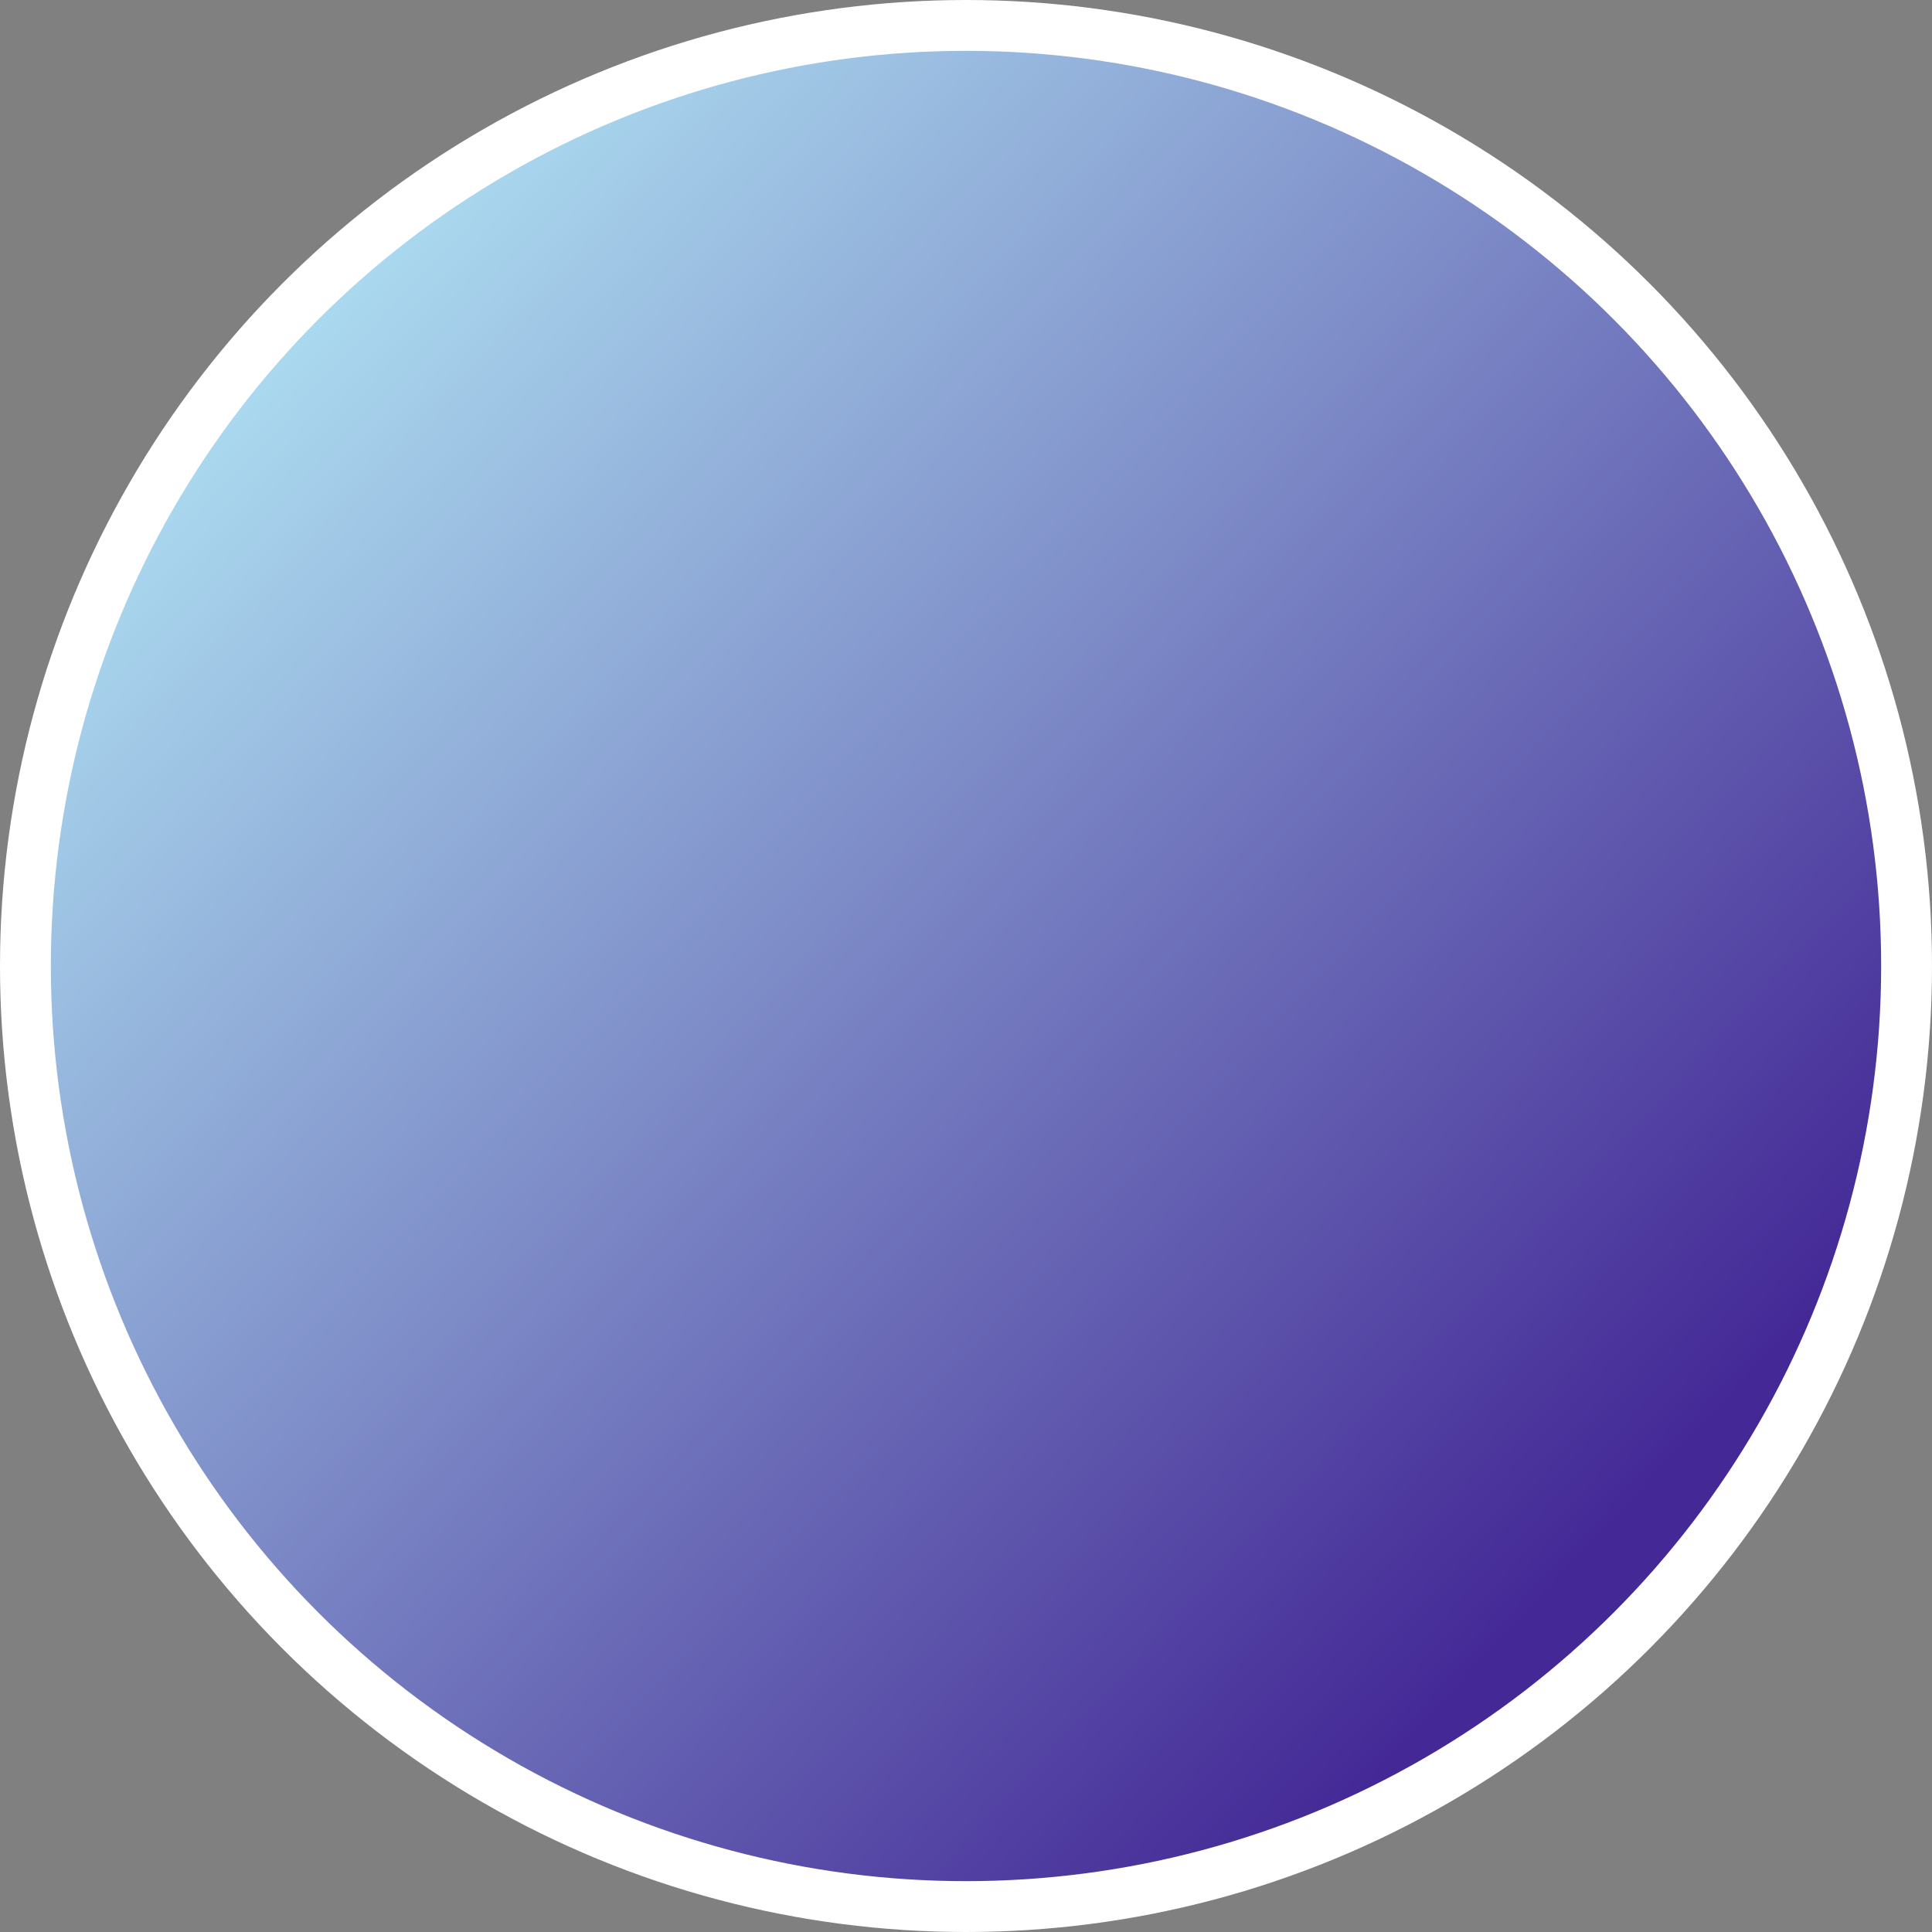 <?xml version="1.0" encoding="UTF-8"?>
<svg width="76px" height="76px" viewBox="0 0 76 76" version="1.1" xmlns="http://www.w3.org/2000/svg" xmlns:xlink="http://www.w3.org/1999/xlink">
    <rect x="0" y="0" width="76" height="76" fill="#808080" stroke="none"/>
    <title>椭圆形备份 3</title>
    <defs>
        <linearGradient x1="12.107%" y1="16.513%" x2="82.27%" y2="82.169%" id="linearGradient-1">
            <stop stop-color="#ACDCF0" offset="0%"></stop>
            <stop stop-color="#442996" offset="100%"></stop>
        </linearGradient>
    </defs>
    <g id="PC端" stroke="none" stroke-width="1" fill="none" fill-rule="evenodd">
        <g id="nemo.2022.06.01-英文版" transform="translate(-961, -30781)" fill="url(#linearGradient-1)" stroke="#FFFFFF" stroke-width="2">
            <g id="矩形备份-2-+-编组-4-+-编组-27-+-编组-19-+-椭圆形备份-2-+-椭圆形备份-3-+-蒙版组_1329-蒙版" transform="translate(0, 30347)">
                <circle id="椭圆形备份-3" cx="999" cy="472" r="37"></circle>
            </g>
        </g>
    </g>
</svg>
